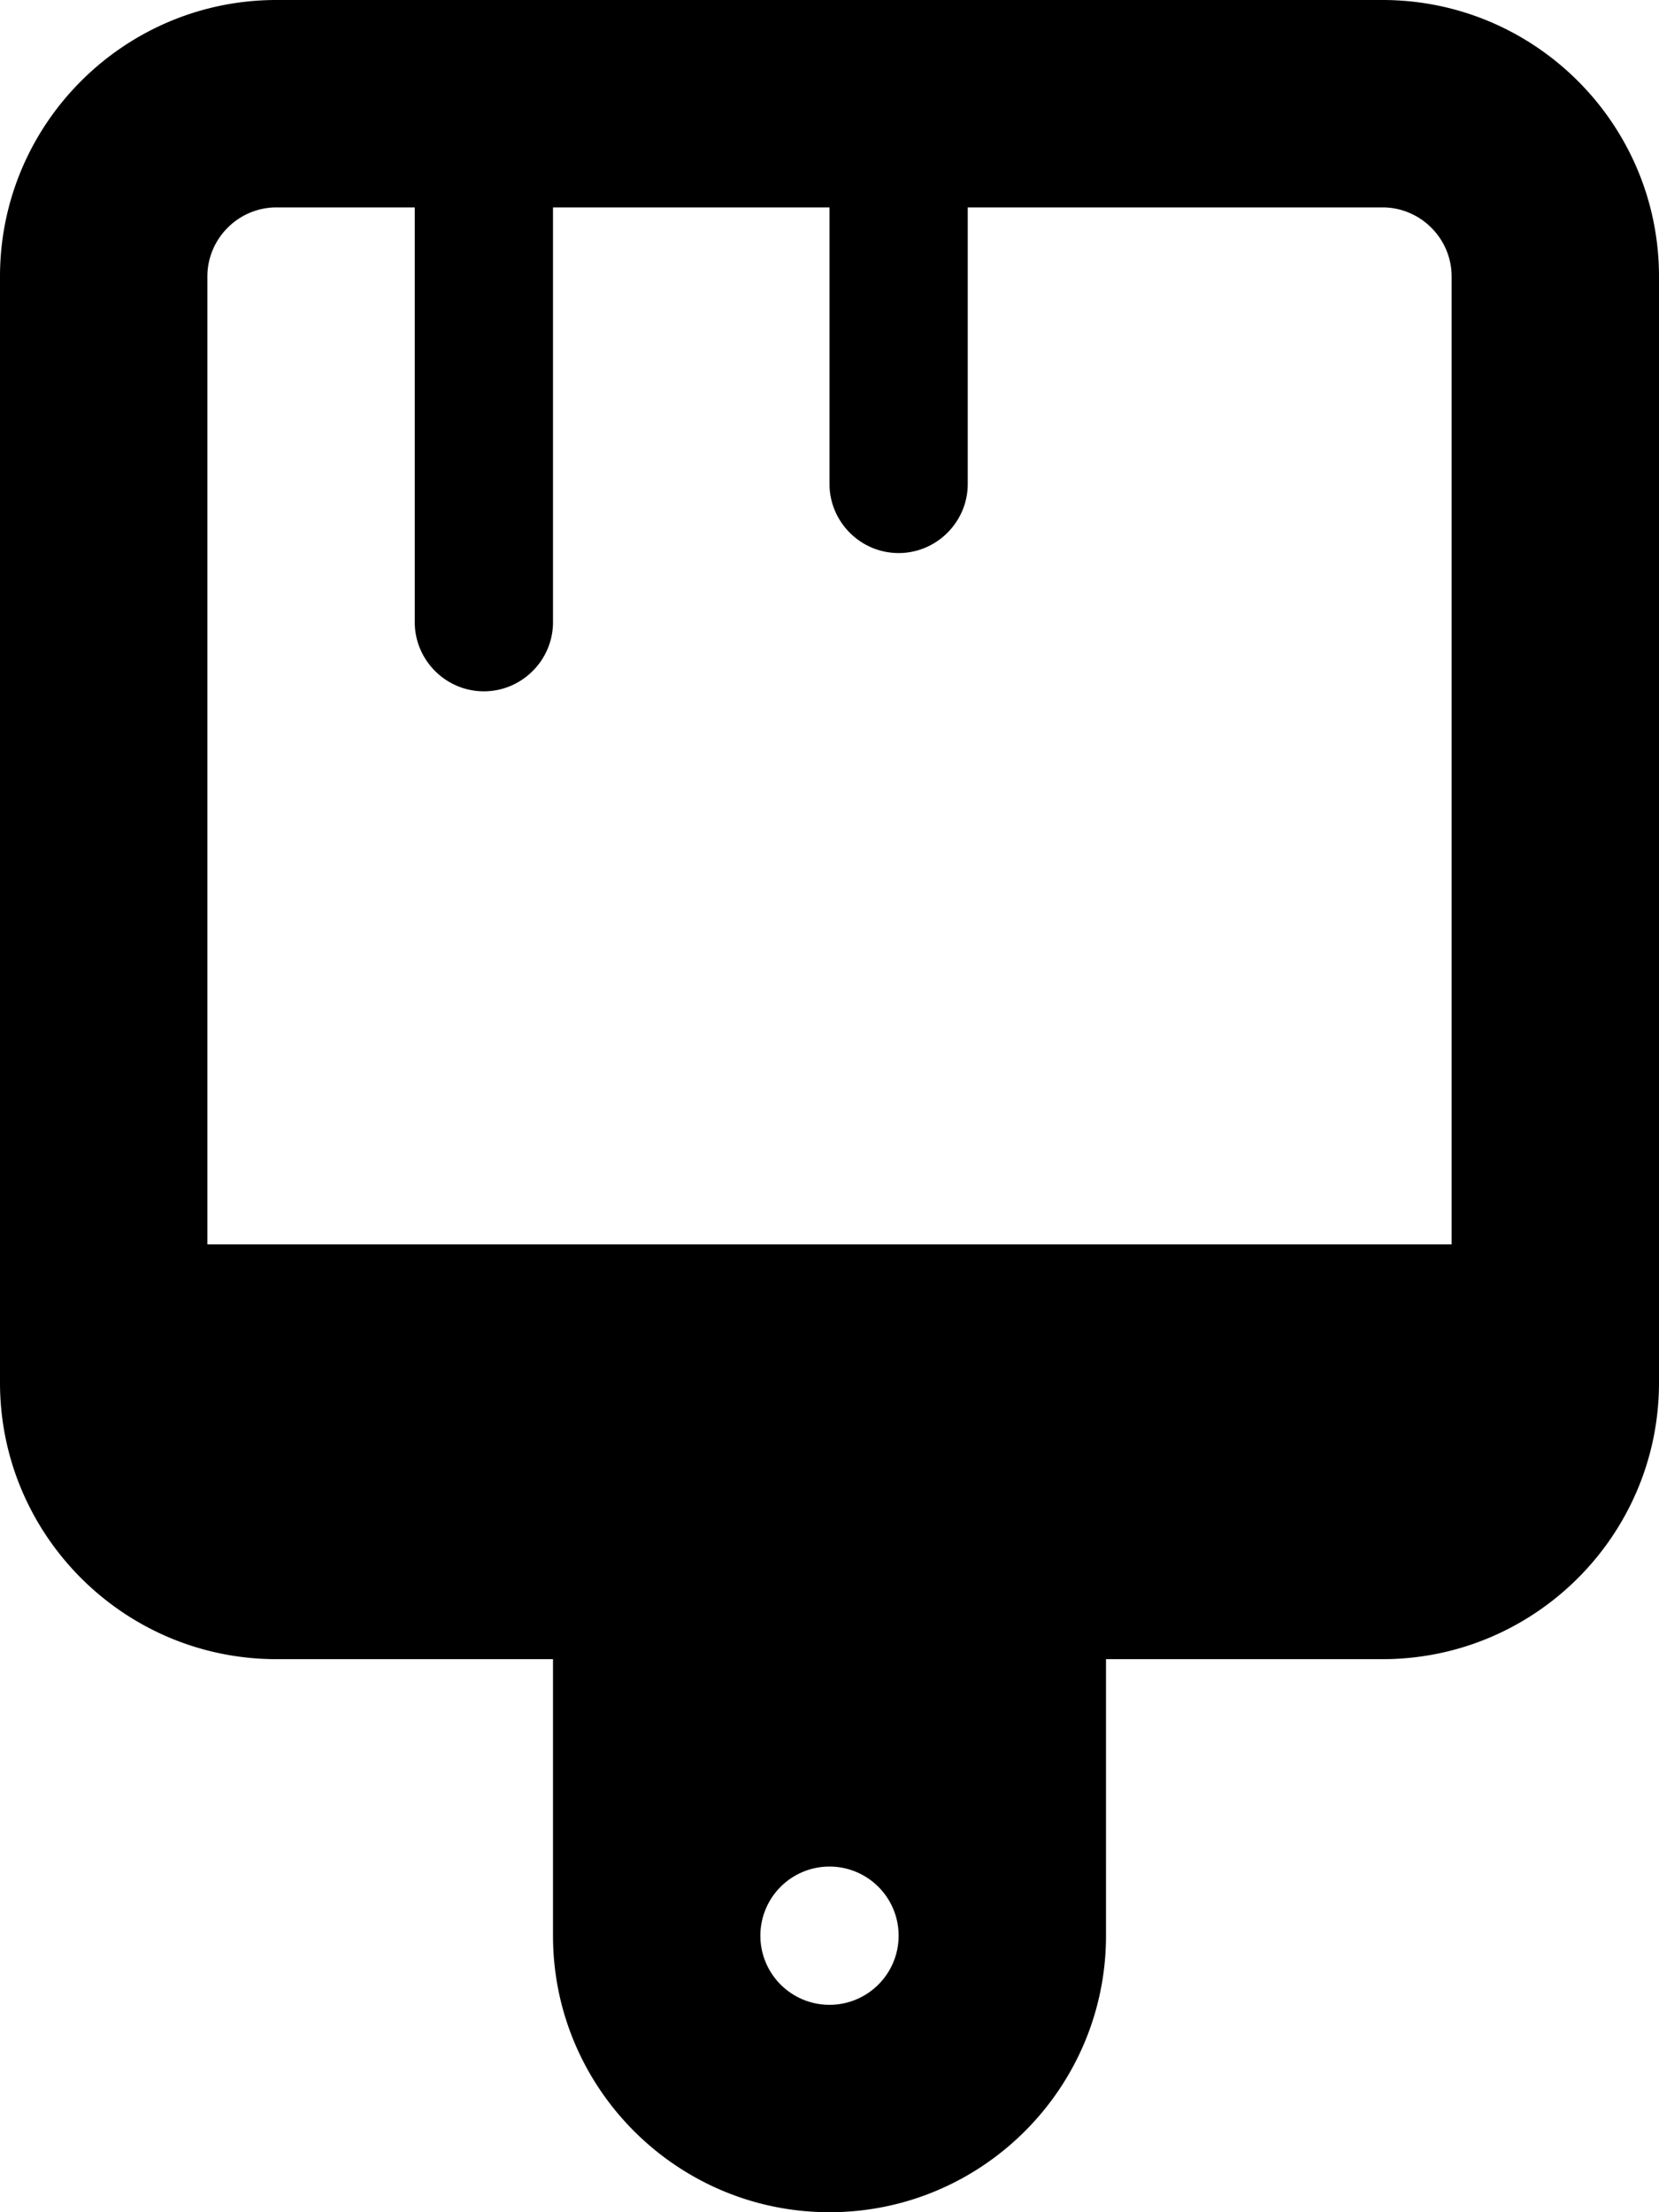 <svg xmlns="http://www.w3.org/2000/svg" viewBox="0 0 384 512"><!--! Font Awesome Pro 6.5.1 by @fontawesome - https://fontawesome.com License - https://fontawesome.com/license (Commercial License) Copyright 2023 Fonticons, Inc. --><path d="M48 288V64c0-8.8 7.2-16 16-16H96v96c0 8.8 7.2 16 16 16s16-7.2 16-16V48h64v64c0 8.8 7.2 16 16 16s16-7.2 16-16V48h96c8.8 0 16 7.2 16 16V288H48zM0 320c0 35.3 28.7 64 64 64h64v64c0 35.3 28.7 64 64 64s64-28.7 64-64V384h64c35.3 0 64-28.7 64-64V64c0-35.3-28.7-64-64-64H64C28.7 0 0 28.7 0 64V320zM192 432a16 16 0 1 1 0 32 16 16 0 1 1 0-32z"/></svg>